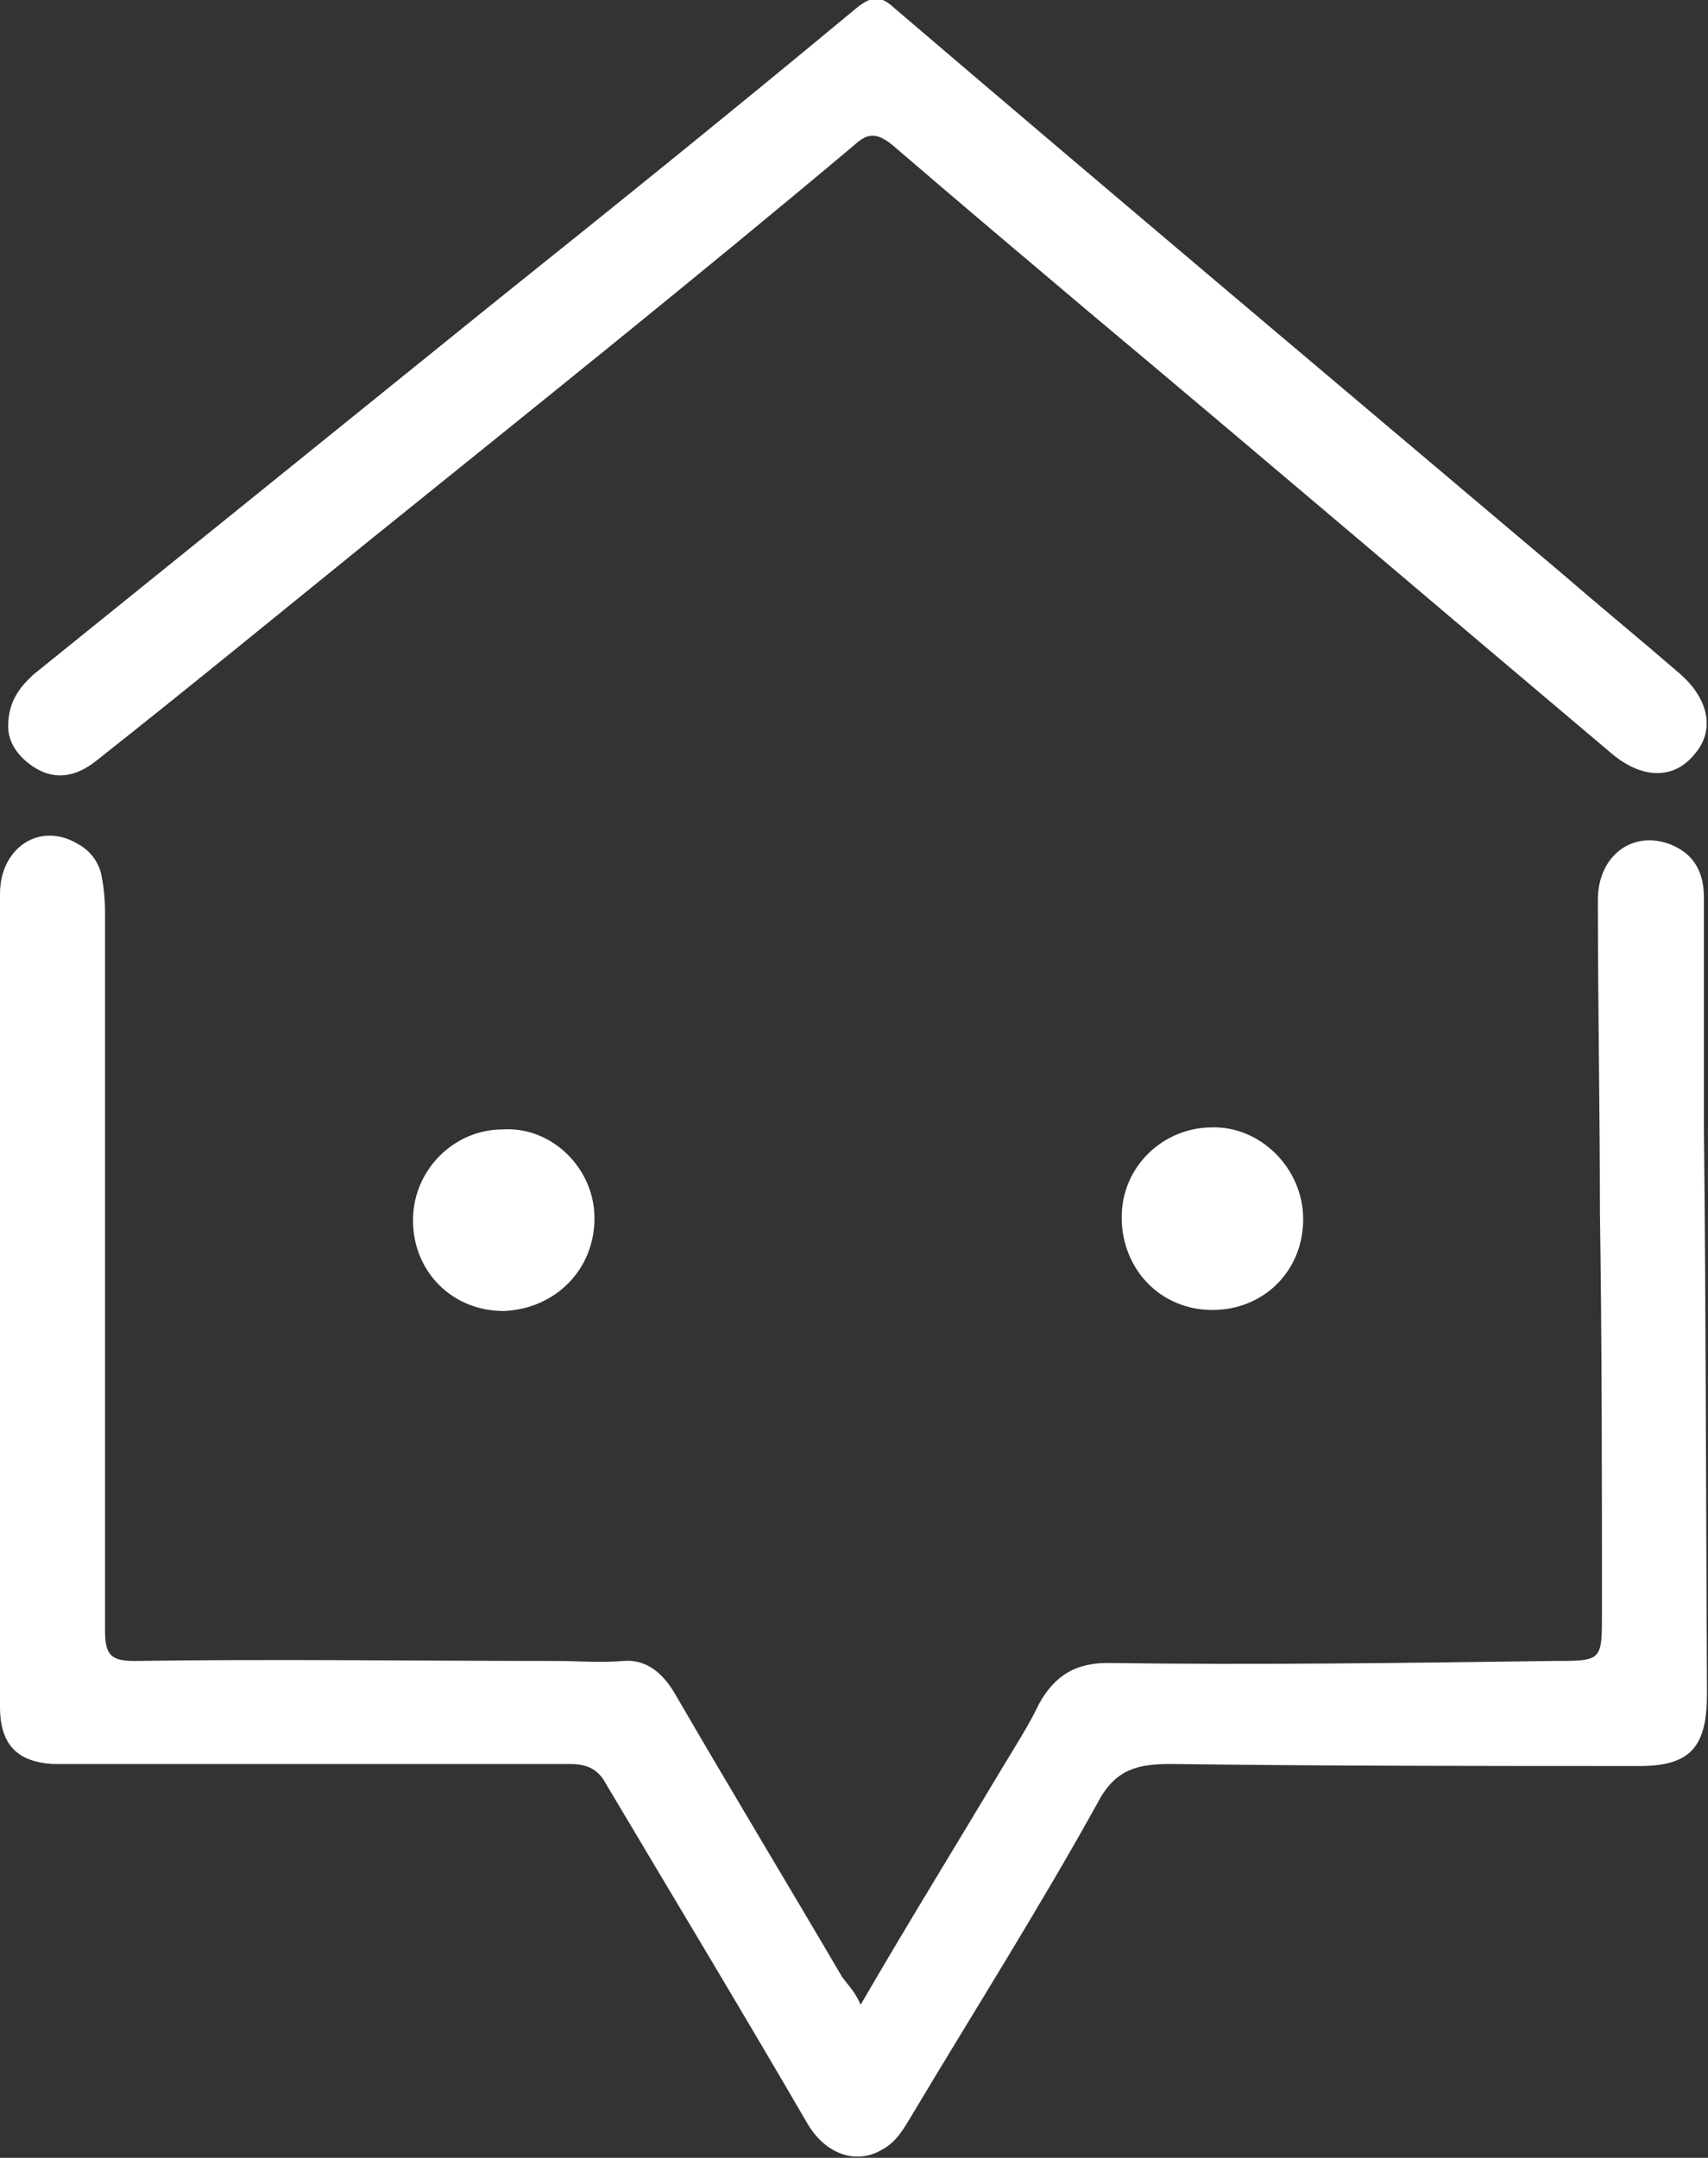 <?xml version="1.0" encoding="utf-8"?>
<!-- Generator: Adobe Illustrator 19.0.0, SVG Export Plug-In . SVG Version: 6.00 Build 0)  -->
<svg version="1.1" id="Layer_1" xmlns="http://www.w3.org/2000/svg" xmlns:xlink="http://www.w3.org/1999/xlink" x="0px" y="0px"
	 viewBox="-395 175.5 167.5 211.5" style="enable-background:new -395 175.5 167.5 211.5;" xml:space="preserve">
<rect x="-395" y="175.5" width="167.5" height="211.5" fill="#333333" stroke="none"/>
<style type="text/css">
	.st0{fill:#FFFFFF;}
</style>
<g id="XMLID_3_">
	<path id="XMLID_14_" class="st0" d="M-310.6,372c4.7-8.1,9.4-15.7,14-23.4c1.2-2,2.5-4,3.5-6.1c1.5-2.7,3.5-4,6.7-4
		c14.6,0.2,29.3,0,43.8-0.2c4.7,0,4.7,0,4.7-4.7c0-13.1,0-26.3-0.2-39.4c0-10.1-0.2-20.2-0.2-30.5c0-4.4,3.5-6.9,7.2-5.4
		c2.4,1,3.2,2.9,3.2,5.2c0,7.6,0,15.2,0,22.6c0.2,18.5,0.2,36.9,0.3,55.4c0,5.1-1.5,7.1-6.6,7.1c-15.3,0-30.6,0-46-0.2
		c-3.2,0-5.4,0.5-7.1,3.7c-5.7,10.3-12.1,20.4-18.2,30.6c-0.8,1.3-1.5,2.7-3,3.5c-2.5,1.5-5.6,0.5-7.4-2.7
		c-6.4-11-13.1-22.1-19.7-33.2c-0.8-1.5-2-1.9-3.5-1.9c-14.8,0-29.6,0-44.6,0c-2,0-4,0-6.1,0c-3.5-0.2-5.2-1.9-5.2-5.6
		c0-11.3,0-22.4,0-33.7c0-15.3,0-30.6,0-46c0-4.5,3.9-7.1,7.6-4.9c1.3,0.7,2.2,1.9,2.4,3.4c0.2,1,0.3,2.2,0.3,3.2
		c0,23.6,0,47,0,70.6c0,2.4,0.7,2.9,2.9,2.9c13.8-0.2,27.4,0,41.3,0c2.2,0,4.4,0.2,6.6,0c2.4-0.2,4,1.3,5.2,3.4
		c5.4,9.3,10.9,18.4,16.3,27.6C-311.8,370.1-311.1,370.8-310.6,372z"/>
	<path id="XMLID_13_" class="st0" d="M-394.2,246.7c0-2.5,1.2-3.9,2.5-5.1c15-12.1,30-24.2,45.1-36.4c12-9.6,23.9-19.2,35.7-29
		c1.3-1,2.2-1.2,3.5,0c21.9,18.7,43.9,37.2,65.8,55.7c3.7,3.2,7.6,6.4,11.3,9.6c2.9,2.5,3.5,5.6,1.5,7.9c-2,2.5-5.1,2.5-8.1,0
		c-17.2-14.5-34.2-29-51.4-43.4c-6.4-5.4-12.8-10.8-19.2-16.3c-1.5-1.2-2.4-1.2-3.7,0c-15.6,13.1-31.6,25.9-47.6,38.8
		c-8.9,7.2-17.8,14.5-26.8,21.6c-1.9,1.5-3.9,1.9-5.9,0.7C-393.3,249.7-394.2,248.2-394.2,246.7z"/>
	<path id="XMLID_8_" class="st0" d="M-336.7,294.9c0,5.1-3.9,8.9-8.9,9.1c-5.1,0-8.9-3.9-8.9-8.9c0-4.9,4-8.9,8.8-8.9
		C-340.9,285.9-336.7,290-336.7,294.9z"/>
	<path id="XMLID_7_" class="st0" d="M-267.2,295c0,5.1-3.9,8.9-8.9,8.9c-5.1,0-8.9-4-8.9-9.1c0-4.9,4-8.8,8.9-8.8
		C-271.4,285.9-267.2,290-267.2,295z"/>
</g>
</svg>
